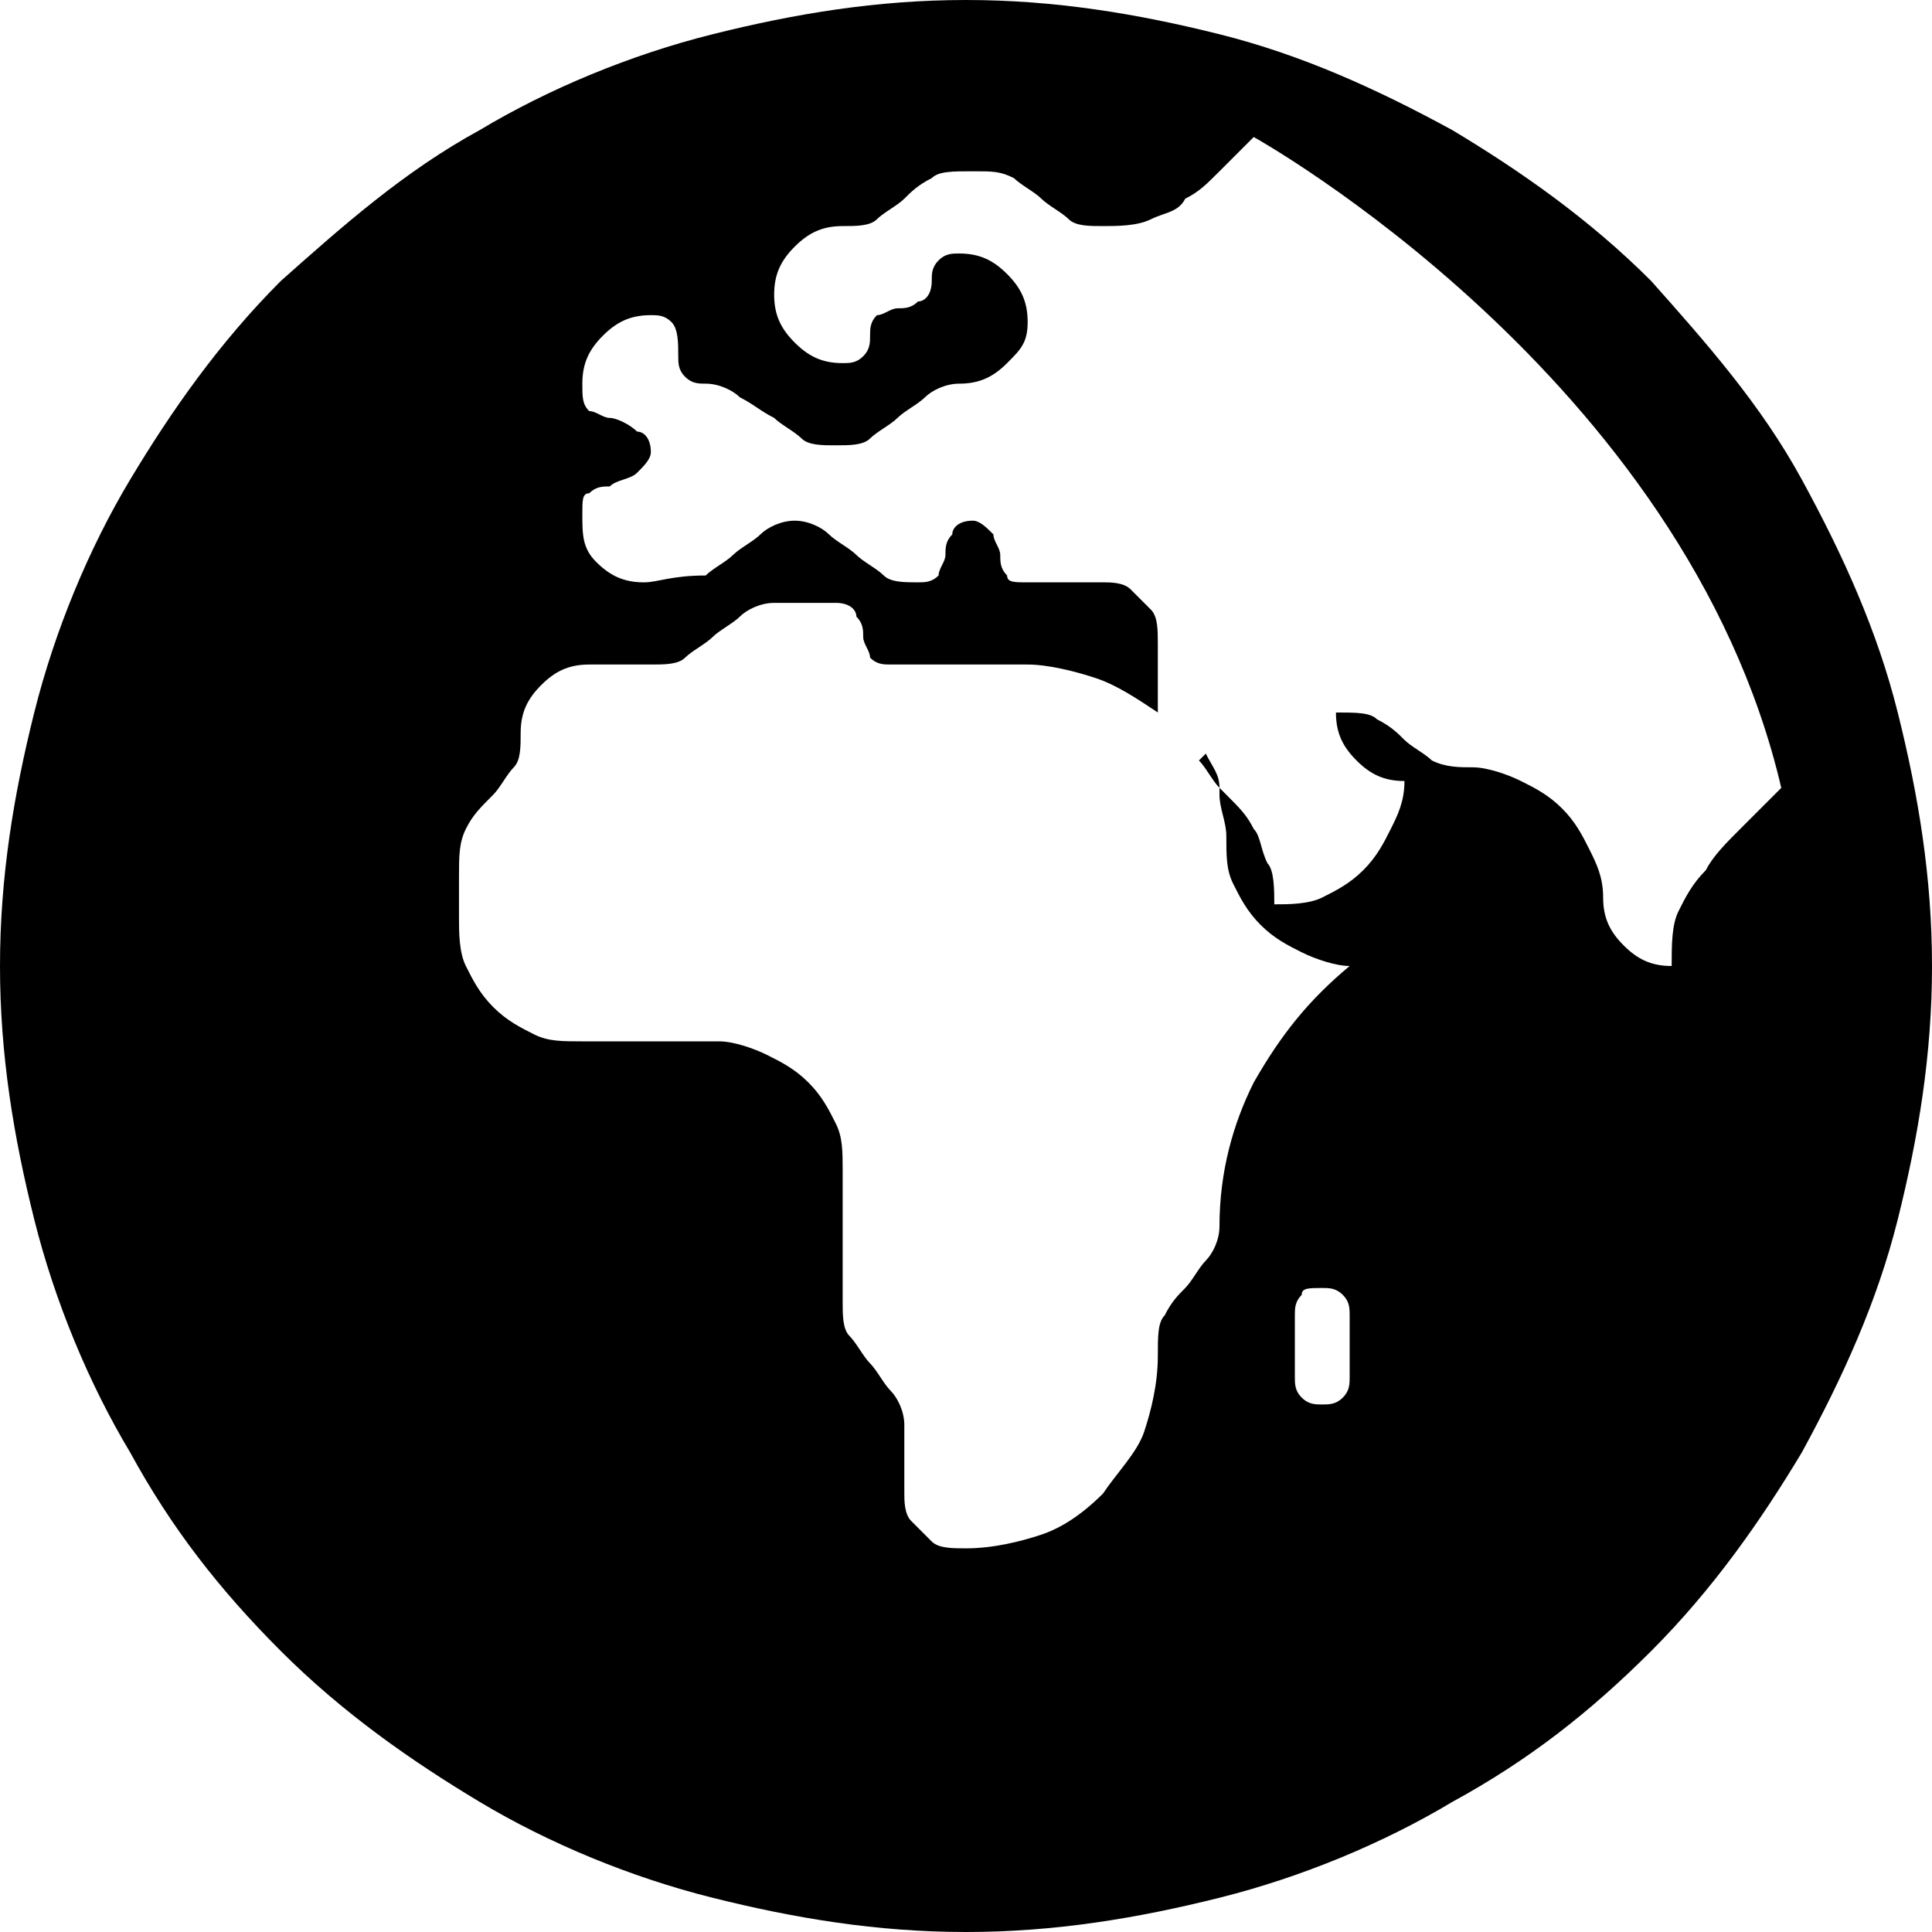 <?xml version="1.0" encoding="utf-8"?>
<!-- Generator: Adobe Illustrator 24.3.0, SVG Export Plug-In . SVG Version: 6.00 Build 0)  -->
<svg version="1.1" id="Livello_1" xmlns="http://www.w3.org/2000/svg" xmlns:xlink="http://www.w3.org/1999/xlink" x="0px" y="0px"
	 viewBox="0 0 28.2 28.2" style="enable-background:new 0 0 28.2 28.2;" xml:space="preserve">
<g>
	<path d="M27.7,10.4c-0.3-1.2-0.8-2.3-1.4-3.4c-0.6-1.1-1.4-2-2.2-2.9c-0.9-0.9-1.9-1.6-2.9-2.2c-1.1-0.6-2.2-1.1-3.4-1.4
		S15.4,0,14.1,0c-1.3,0-2.5,0.2-3.7,0.5C9.2,0.8,8,1.3,7,1.9C5.9,2.5,5,3.3,4.1,4.1C3.2,5,2.5,6,1.9,7c-0.6,1-1.1,2.2-1.4,3.4
		S0,12.8,0,14.1c0,1.3,0.2,2.5,0.5,3.7c0.3,1.2,0.8,2.4,1.4,3.4c0.6,1.1,1.3,2,2.2,2.9C5,25,6,25.7,7,26.3c1,0.6,2.2,1.1,3.4,1.4
		c1.2,0.3,2.4,0.5,3.7,0.5c1.3,0,2.5-0.2,3.7-0.5s2.4-0.8,3.4-1.4c1.1-0.6,2-1.3,2.9-2.2c0.9-0.9,1.6-1.9,2.2-2.9
		c0.6-1.1,1.1-2.2,1.4-3.4c0.3-1.2,0.5-2.4,0.5-3.7C28.2,12.8,28,11.6,27.7,10.4z M26,11.5c-0.2,0.2-0.4,0.4-0.6,0.6
		c-0.2,0.2-0.4,0.4-0.5,0.6c-0.2,0.2-0.3,0.4-0.4,0.6c-0.1,0.2-0.1,0.5-0.1,0.8c-0.3,0-0.5-0.1-0.7-0.3c-0.2-0.2-0.3-0.4-0.3-0.7
		c0-0.3-0.1-0.5-0.2-0.7c-0.1-0.2-0.2-0.4-0.4-0.6c-0.2-0.2-0.4-0.3-0.6-0.4c-0.2-0.1-0.5-0.2-0.7-0.2s-0.4,0-0.6-0.1
		c-0.1-0.1-0.3-0.2-0.4-0.3c-0.1-0.1-0.2-0.2-0.4-0.3c-0.1-0.1-0.3-0.1-0.6-0.1c0,0.3,0.1,0.5,0.3,0.7c0.2,0.2,0.4,0.3,0.7,0.3
		c0,0.3-0.1,0.5-0.2,0.7c-0.1,0.2-0.2,0.4-0.4,0.6c-0.2,0.2-0.4,0.3-0.6,0.4c-0.2,0.1-0.5,0.1-0.7,0.1c0-0.2,0-0.5-0.1-0.6
		c-0.1-0.2-0.1-0.4-0.2-0.5c-0.1-0.2-0.2-0.3-0.4-0.5c0,0-0.1-0.1-0.1-0.1c0,0,0,0.1,0,0.1c0,0.2,0.1,0.4,0.1,0.6
		c0,0.3,0,0.5,0.1,0.7s0.2,0.4,0.4,0.6c0.2,0.2,0.4,0.3,0.6,0.4c0.2,0.1,0.5,0.2,0.7,0.2c-0.6,0.5-1,1-1.4,1.7
		c-0.3,0.6-0.5,1.3-0.5,2.1c0,0.2-0.1,0.4-0.2,0.5c-0.1,0.1-0.2,0.3-0.3,0.4c-0.1,0.1-0.2,0.2-0.3,0.4c-0.1,0.1-0.1,0.3-0.1,0.6
		c0,0.4-0.1,0.8-0.2,1.1c-0.1,0.3-0.4,0.6-0.6,0.9c-0.3,0.3-0.6,0.5-0.9,0.6c-0.3,0.1-0.7,0.2-1.1,0.2c-0.2,0-0.4,0-0.5-0.1
		c-0.1-0.1-0.2-0.2-0.3-0.3c-0.1-0.1-0.1-0.3-0.1-0.4c0-0.2,0-0.3,0-0.5v-0.5c0-0.2-0.1-0.4-0.2-0.5c-0.1-0.1-0.2-0.3-0.3-0.4
		c-0.1-0.1-0.2-0.3-0.3-0.4c-0.1-0.1-0.1-0.3-0.1-0.5v-1.9c0-0.3,0-0.5-0.1-0.7c-0.1-0.2-0.2-0.4-0.4-0.6c-0.2-0.2-0.4-0.3-0.6-0.4
		c-0.2-0.1-0.5-0.2-0.7-0.2h-2c-0.3,0-0.5,0-0.7-0.1c-0.2-0.1-0.4-0.2-0.6-0.4s-0.3-0.4-0.4-0.6c-0.1-0.2-0.1-0.5-0.1-0.7
		c0-0.1,0-0.2,0-0.3c0-0.1,0-0.2,0-0.3c0-0.3,0-0.5,0.1-0.7c0.1-0.2,0.2-0.3,0.4-0.5c0.1-0.1,0.2-0.3,0.3-0.4s0.1-0.3,0.1-0.5
		c0-0.3,0.1-0.5,0.3-0.7c0.2-0.2,0.4-0.3,0.7-0.3h0.9c0.2,0,0.4,0,0.5-0.1c0.1-0.1,0.3-0.2,0.4-0.3c0.1-0.1,0.3-0.2,0.4-0.3
		c0.1-0.1,0.3-0.2,0.5-0.2h0.9c0.2,0,0.3,0.1,0.3,0.2c0.1,0.1,0.1,0.2,0.1,0.3c0,0.1,0.1,0.2,0.1,0.3c0.1,0.1,0.2,0.1,0.3,0.1h2
		c0.3,0,0.7,0.1,1,0.2c0.3,0.1,0.6,0.3,0.9,0.5v-1c0-0.2,0-0.4-0.1-0.5c-0.1-0.1-0.2-0.2-0.3-0.3c-0.1-0.1-0.3-0.1-0.4-0.1
		c-0.2,0-0.3,0-0.5,0H15c-0.2,0-0.3,0-0.3-0.1c-0.1-0.1-0.1-0.2-0.1-0.3c0-0.1-0.1-0.2-0.1-0.3c-0.1-0.1-0.2-0.2-0.3-0.2
		c-0.2,0-0.3,0.1-0.3,0.2c-0.1,0.1-0.1,0.2-0.1,0.3c0,0.1-0.1,0.2-0.1,0.3c-0.1,0.1-0.2,0.1-0.3,0.1c-0.2,0-0.4,0-0.5-0.1
		c-0.1-0.1-0.3-0.2-0.4-0.3c-0.1-0.1-0.3-0.2-0.4-0.3c-0.1-0.1-0.3-0.2-0.5-0.2c-0.2,0-0.4,0.1-0.5,0.2C11,7.9,10.8,8,10.7,8.1
		c-0.1,0.1-0.3,0.2-0.4,0.3c-0.5,0-0.7,0.1-0.9,0.1c-0.3,0-0.5-0.1-0.7-0.3S8.5,7.8,8.5,7.5c0-0.2,0-0.3,0.1-0.3
		c0.1-0.1,0.2-0.1,0.3-0.1C9,7,9.2,7,9.3,6.9c0.1-0.1,0.2-0.2,0.2-0.3c0-0.2-0.1-0.3-0.2-0.3C9.2,6.2,9,6.1,8.9,6.1
		C8.8,6.1,8.7,6,8.6,6C8.5,5.9,8.5,5.8,8.5,5.6c0-0.3,0.1-0.5,0.3-0.7s0.4-0.3,0.7-0.3c0.1,0,0.2,0,0.3,0.1C9.9,4.8,9.9,5,9.9,5.2
		c0,0.1,0,0.2,0.1,0.3c0.1,0.1,0.2,0.1,0.3,0.1c0.2,0,0.4,0.1,0.5,0.2C11,5.9,11.1,6,11.3,6.1c0.1,0.1,0.3,0.2,0.4,0.3
		c0.1,0.1,0.3,0.1,0.5,0.1s0.4,0,0.5-0.1c0.1-0.1,0.3-0.2,0.4-0.3c0.1-0.1,0.3-0.2,0.4-0.3c0.1-0.1,0.3-0.2,0.5-0.2
		c0.3,0,0.5-0.1,0.7-0.3C14.9,5.1,15,5,15,4.7S14.9,4.2,14.7,4S14.3,3.7,14,3.7c-0.1,0-0.2,0-0.3,0.1c-0.1,0.1-0.1,0.2-0.1,0.3
		c0,0.2-0.1,0.3-0.2,0.3c-0.1,0.1-0.2,0.1-0.3,0.1c-0.1,0-0.2,0.1-0.3,0.1c-0.1,0.1-0.1,0.2-0.1,0.3c0,0.1,0,0.2-0.1,0.3
		c-0.1,0.1-0.2,0.1-0.3,0.1c-0.3,0-0.5-0.1-0.7-0.3c-0.2-0.2-0.3-0.4-0.3-0.7c0-0.3,0.1-0.5,0.3-0.7c0.2-0.2,0.4-0.3,0.7-0.3
		c0.2,0,0.4,0,0.5-0.1c0.1-0.1,0.3-0.2,0.4-0.3c0.1-0.1,0.2-0.2,0.4-0.3c0.1-0.1,0.3-0.1,0.6-0.1s0.4,0,0.6,0.1
		c0.1,0.1,0.3,0.2,0.4,0.3c0.1,0.1,0.3,0.2,0.4,0.3c0.1,0.1,0.3,0.1,0.5,0.1c0.2,0,0.5,0,0.7-0.1s0.4-0.1,0.5-0.3
		c0.2-0.1,0.3-0.2,0.5-0.4c0.1-0.1,0.3-0.3,0.5-0.5C18.3,2,24.6,5.5,26,11.5z M18.9,20.1v-0.9c0-0.1,0-0.2,0.1-0.3
		c0-0.1,0.1-0.1,0.3-0.1c0.1,0,0.2,0,0.3,0.1c0.1,0.1,0.1,0.2,0.1,0.3v0.9c0,0.1,0,0.2-0.1,0.3c-0.1,0.1-0.2,0.1-0.3,0.1
		c-0.1,0-0.2,0-0.3-0.1C18.9,20.3,18.9,20.2,18.9,20.1z"/>
	<path d="M17.5,11.1c0.1,0.1,0.2,0.3,0.3,0.4c0-0.2-0.1-0.3-0.2-0.5L17.5,11.1z"/>
</g>
</svg>
